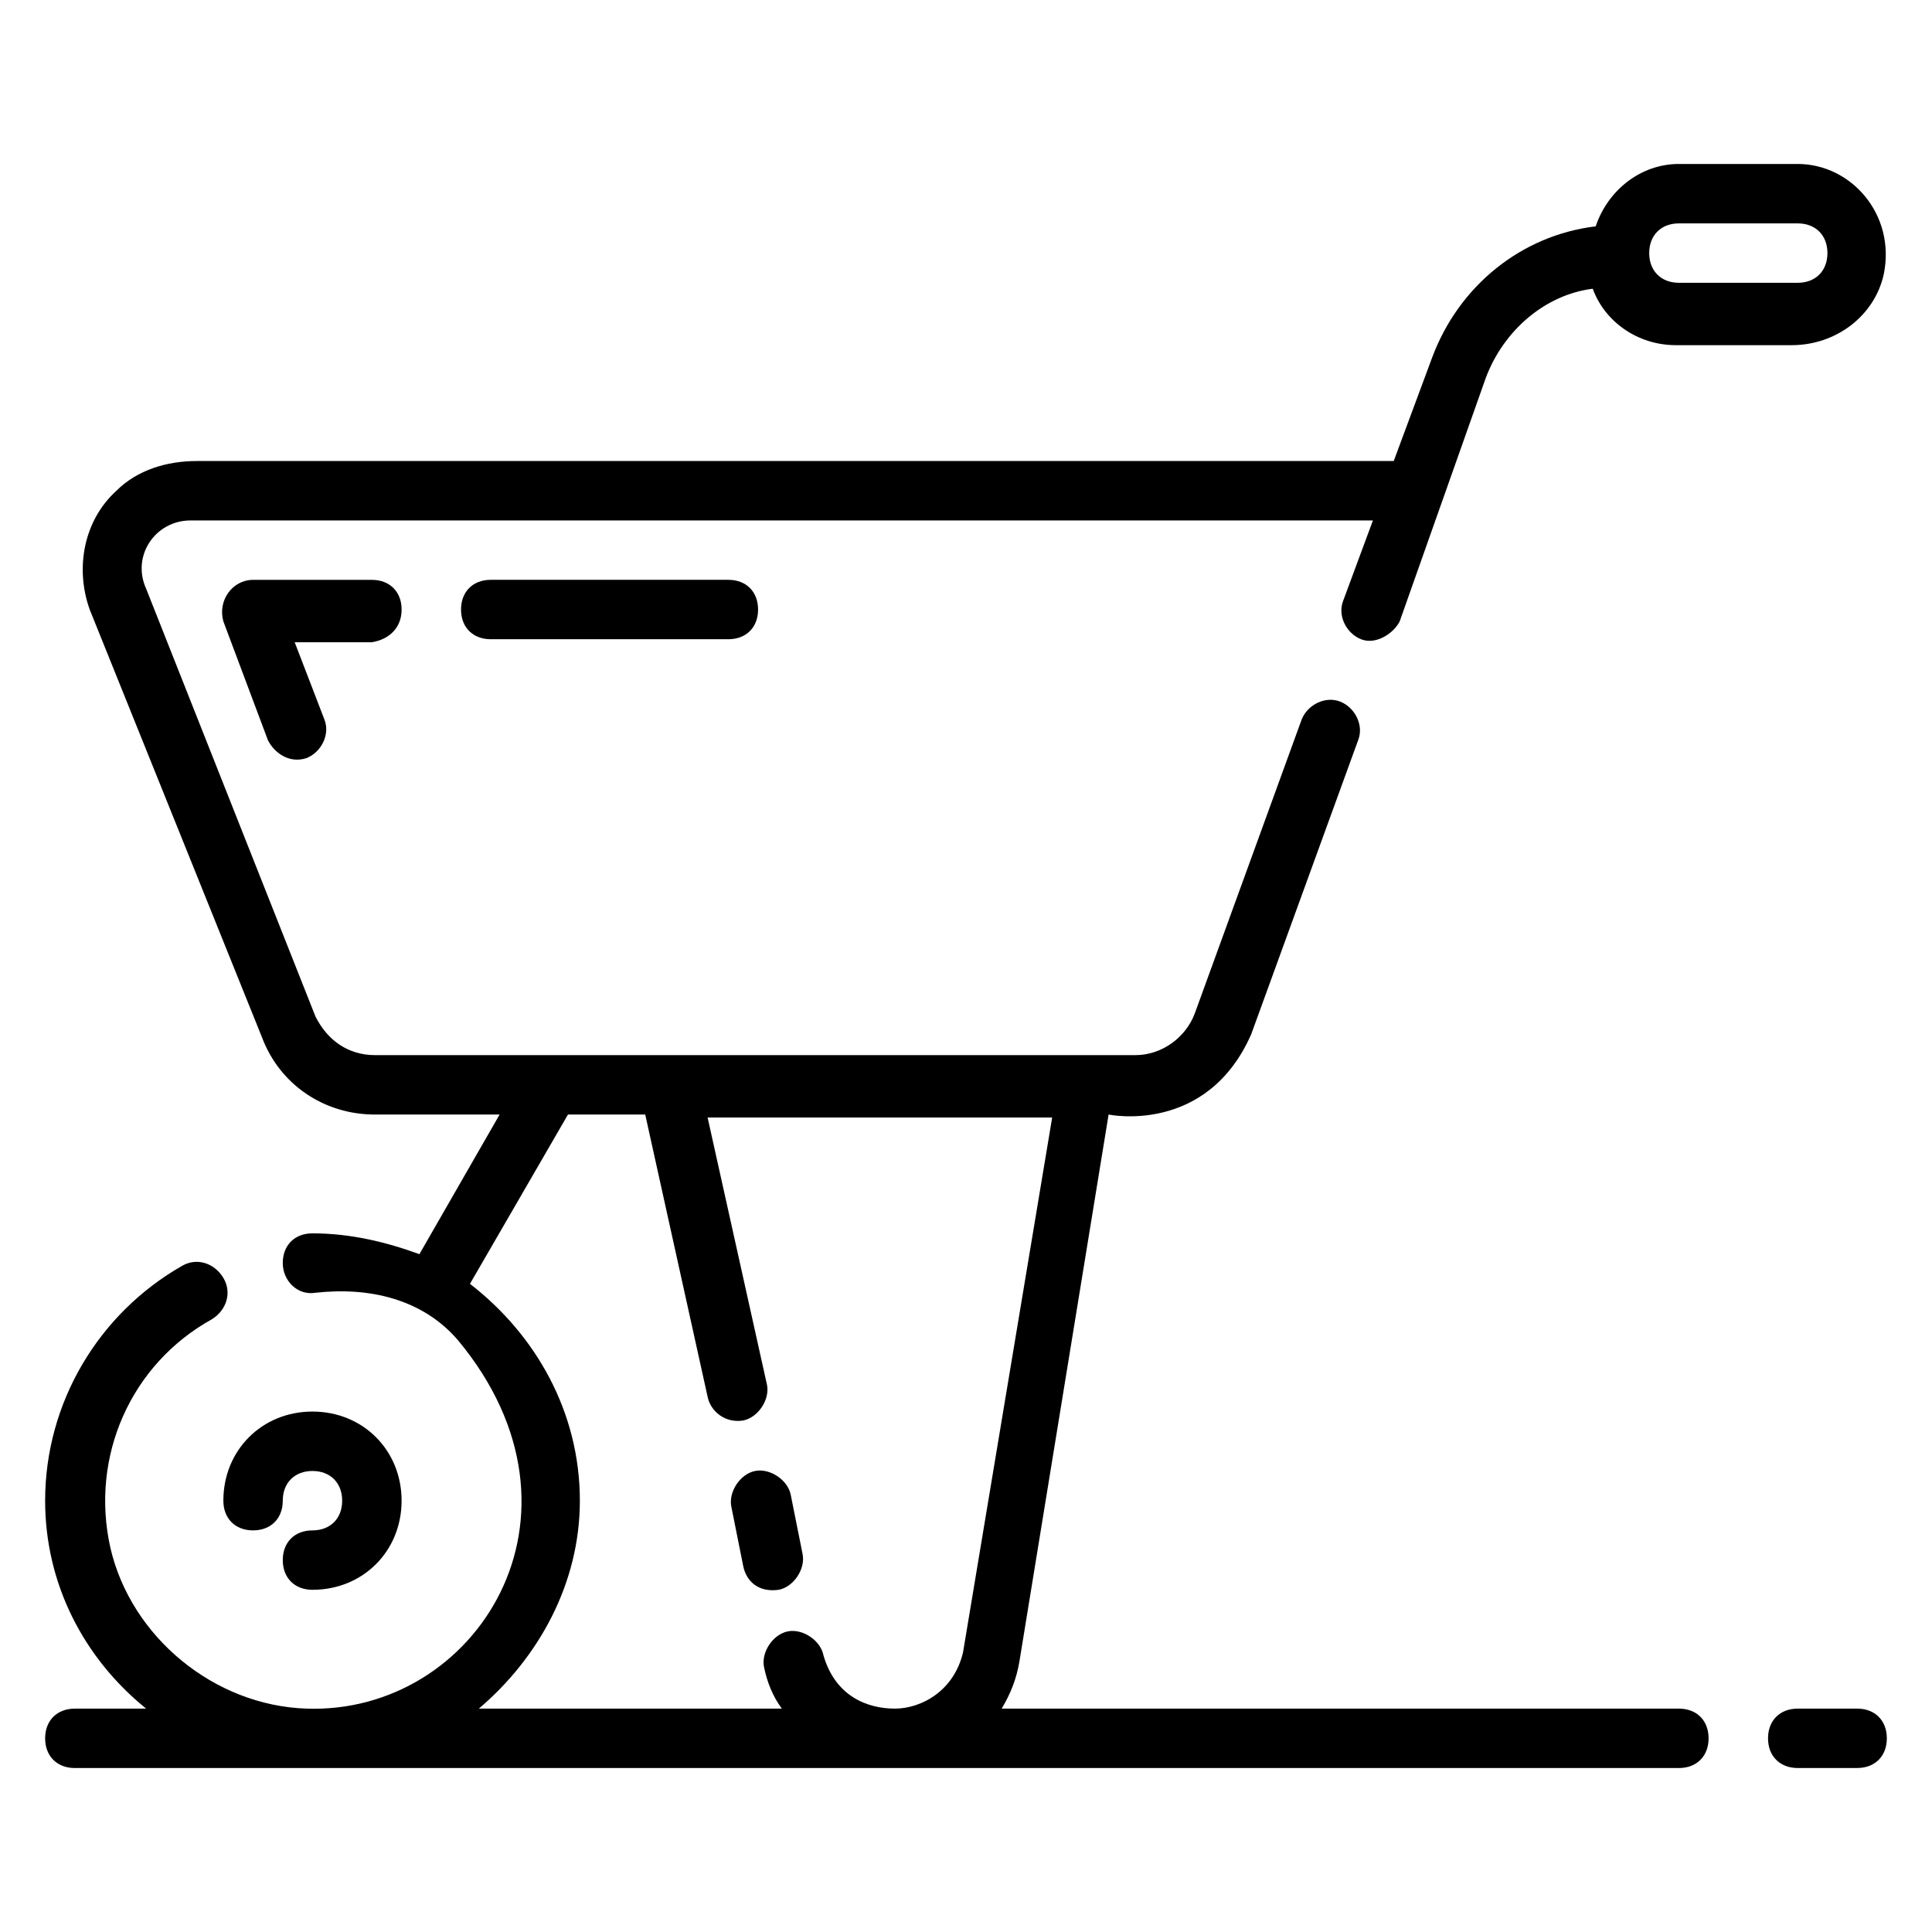 <?xml version="1.0" encoding="UTF-8"?>
<!-- Uploaded to: ICON Repo, www.svgrepo.com, Generator: ICON Repo Mixer Tools -->
<svg fill="#000000" width="800px" height="800px" version="1.1" viewBox="144 144 512 512" xmlns="http://www.w3.org/2000/svg">
 <g>
  <path d="m636.16 596.8h-15.742c-4.723 0-7.871 3.148-7.871 7.871s3.148 7.871 7.871 7.871h15.742c4.723 0 7.871-3.148 7.871-7.871s-3.148-7.871-7.871-7.871z"/>
  <path d="m588.93 596.8h-179.48c2.363-3.938 3.938-7.871 4.723-12.594l23.617-144.84s25.977 5.512 37.785-21.254l28.34-77.934c1.574-3.938-0.789-8.66-4.723-10.234-3.938-1.574-8.66 0.789-10.234 4.723l-28.34 77.934c-2.363 6.297-8.66 11.02-15.742 11.02l-201.53-0.004c-7.086 0-12.594-3.938-15.742-10.234l-44.871-113.36c-3.938-8.66 2.363-18.105 11.809-18.105h313.3l-7.871 21.254c-1.574 3.938 0.789 8.66 4.723 10.234 3.938 1.574 8.66-1.574 10.234-4.723l22.828-64.551c4.723-12.594 15.742-22.043 28.34-23.617 3.148 8.66 11.809 14.957 22.043 14.957h30.699c11.809 0 22.043-7.871 24.402-18.895 3.152-15.742-8.656-29.125-22.828-29.125h-31.488c-10.234 0-18.895 7.086-22.043 16.531-19.68 2.363-36.211 15.742-43.297 34.637l-10.23 27.555h-317.24c-7.871 0-15.742 2.363-21.254 7.871-8.66 7.871-11.023 20.465-7.086 31.488l45.656 113.36c4.727 12.598 16.531 20.469 29.914 20.469h33.062l-21.254 37c-8.66-3.152-18.105-5.512-28.34-5.512-4.723 0-7.871 3.148-7.871 7.871s3.938 8.66 8.66 7.871c14.168-1.574 28.34 1.574 37.785 12.594 38.574 46.445 4.723 99.188-40.148 97.613-24.402-0.789-46.445-18.895-51.957-42.508-5.512-24.402 5.512-48.805 26.766-60.613 3.938-2.363 5.512-7.086 3.152-11.02-2.363-3.938-7.086-5.512-11.02-3.148-22.043 12.594-36.215 36.211-36.215 62.188 0 22.043 10.234 41.723 26.766 55.105h-18.895c-4.723 0-7.871 3.148-7.871 7.871s3.148 7.871 7.871 7.871h425.09c4.723 0 7.871-3.148 7.871-7.871 0.004-4.723-3.148-7.871-7.871-7.871zm0-393.6h31.488c4.723 0 7.871 3.148 7.871 7.871 0 4.723-3.148 7.871-7.871 7.871h-31.488c-4.723 0-7.871-3.148-7.871-7.871 0-4.723 3.148-7.871 7.871-7.871zm-207.82 393.6c-7.086 0-15.742-3.148-18.895-14.168-0.789-3.938-5.512-7.086-9.445-6.297-3.938 0.789-7.086 5.512-6.297 9.445 0.789 3.938 2.363 7.871 4.723 11.02h-80.293c15.742-13.383 26.766-33.062 26.766-55.105 0-23.617-11.809-44.082-29.125-57.465l25.977-44.871h20.469l16.531 74.785c0.789 3.938 4.723 7.086 9.445 6.297 3.938-0.789 7.086-5.512 6.297-9.445l-15.742-70.848h91.316l-23.617 141.7c-2.363 10.23-11.023 14.957-18.109 14.957z"/>
  <path d="m226.81 549.57c-4.723 0-7.871 3.148-7.871 7.871s3.148 7.871 7.871 7.871c13.383 0 23.617-10.234 23.617-23.617 0-13.383-10.234-23.617-23.617-23.617s-23.617 10.234-23.617 23.617c0 4.723 3.148 7.871 7.871 7.871s7.871-3.148 7.871-7.871 3.148-7.871 7.871-7.871 7.871 3.148 7.871 7.871c0.008 4.727-3.141 7.875-7.867 7.875z"/>
  <path d="m353.55 540.12c-0.789-3.938-5.512-7.086-9.445-6.297-3.938 0.789-7.086 5.512-6.297 9.445l3.148 15.742c0.789 3.938 3.938 7.086 9.445 6.297 3.938-0.789 7.086-5.512 6.297-9.445z"/>
  <path d="m250.43 305.54c0-4.723-3.148-7.871-7.871-7.871h-31.488c-5.512 0-9.445 5.512-7.871 11.02l11.809 31.488c1.574 3.148 5.512 6.297 10.234 4.723 3.938-1.574 6.297-6.297 4.723-10.234l-7.871-20.469 20.465 0.004c4.723-0.789 7.871-3.938 7.871-8.66z"/>
  <path d="m274.05 297.66c-4.723 0-7.871 3.148-7.871 7.871s3.148 7.871 7.871 7.871h62.977c4.723 0 7.871-3.148 7.871-7.871s-3.148-7.871-7.871-7.871z"/>
 </g>
</svg>